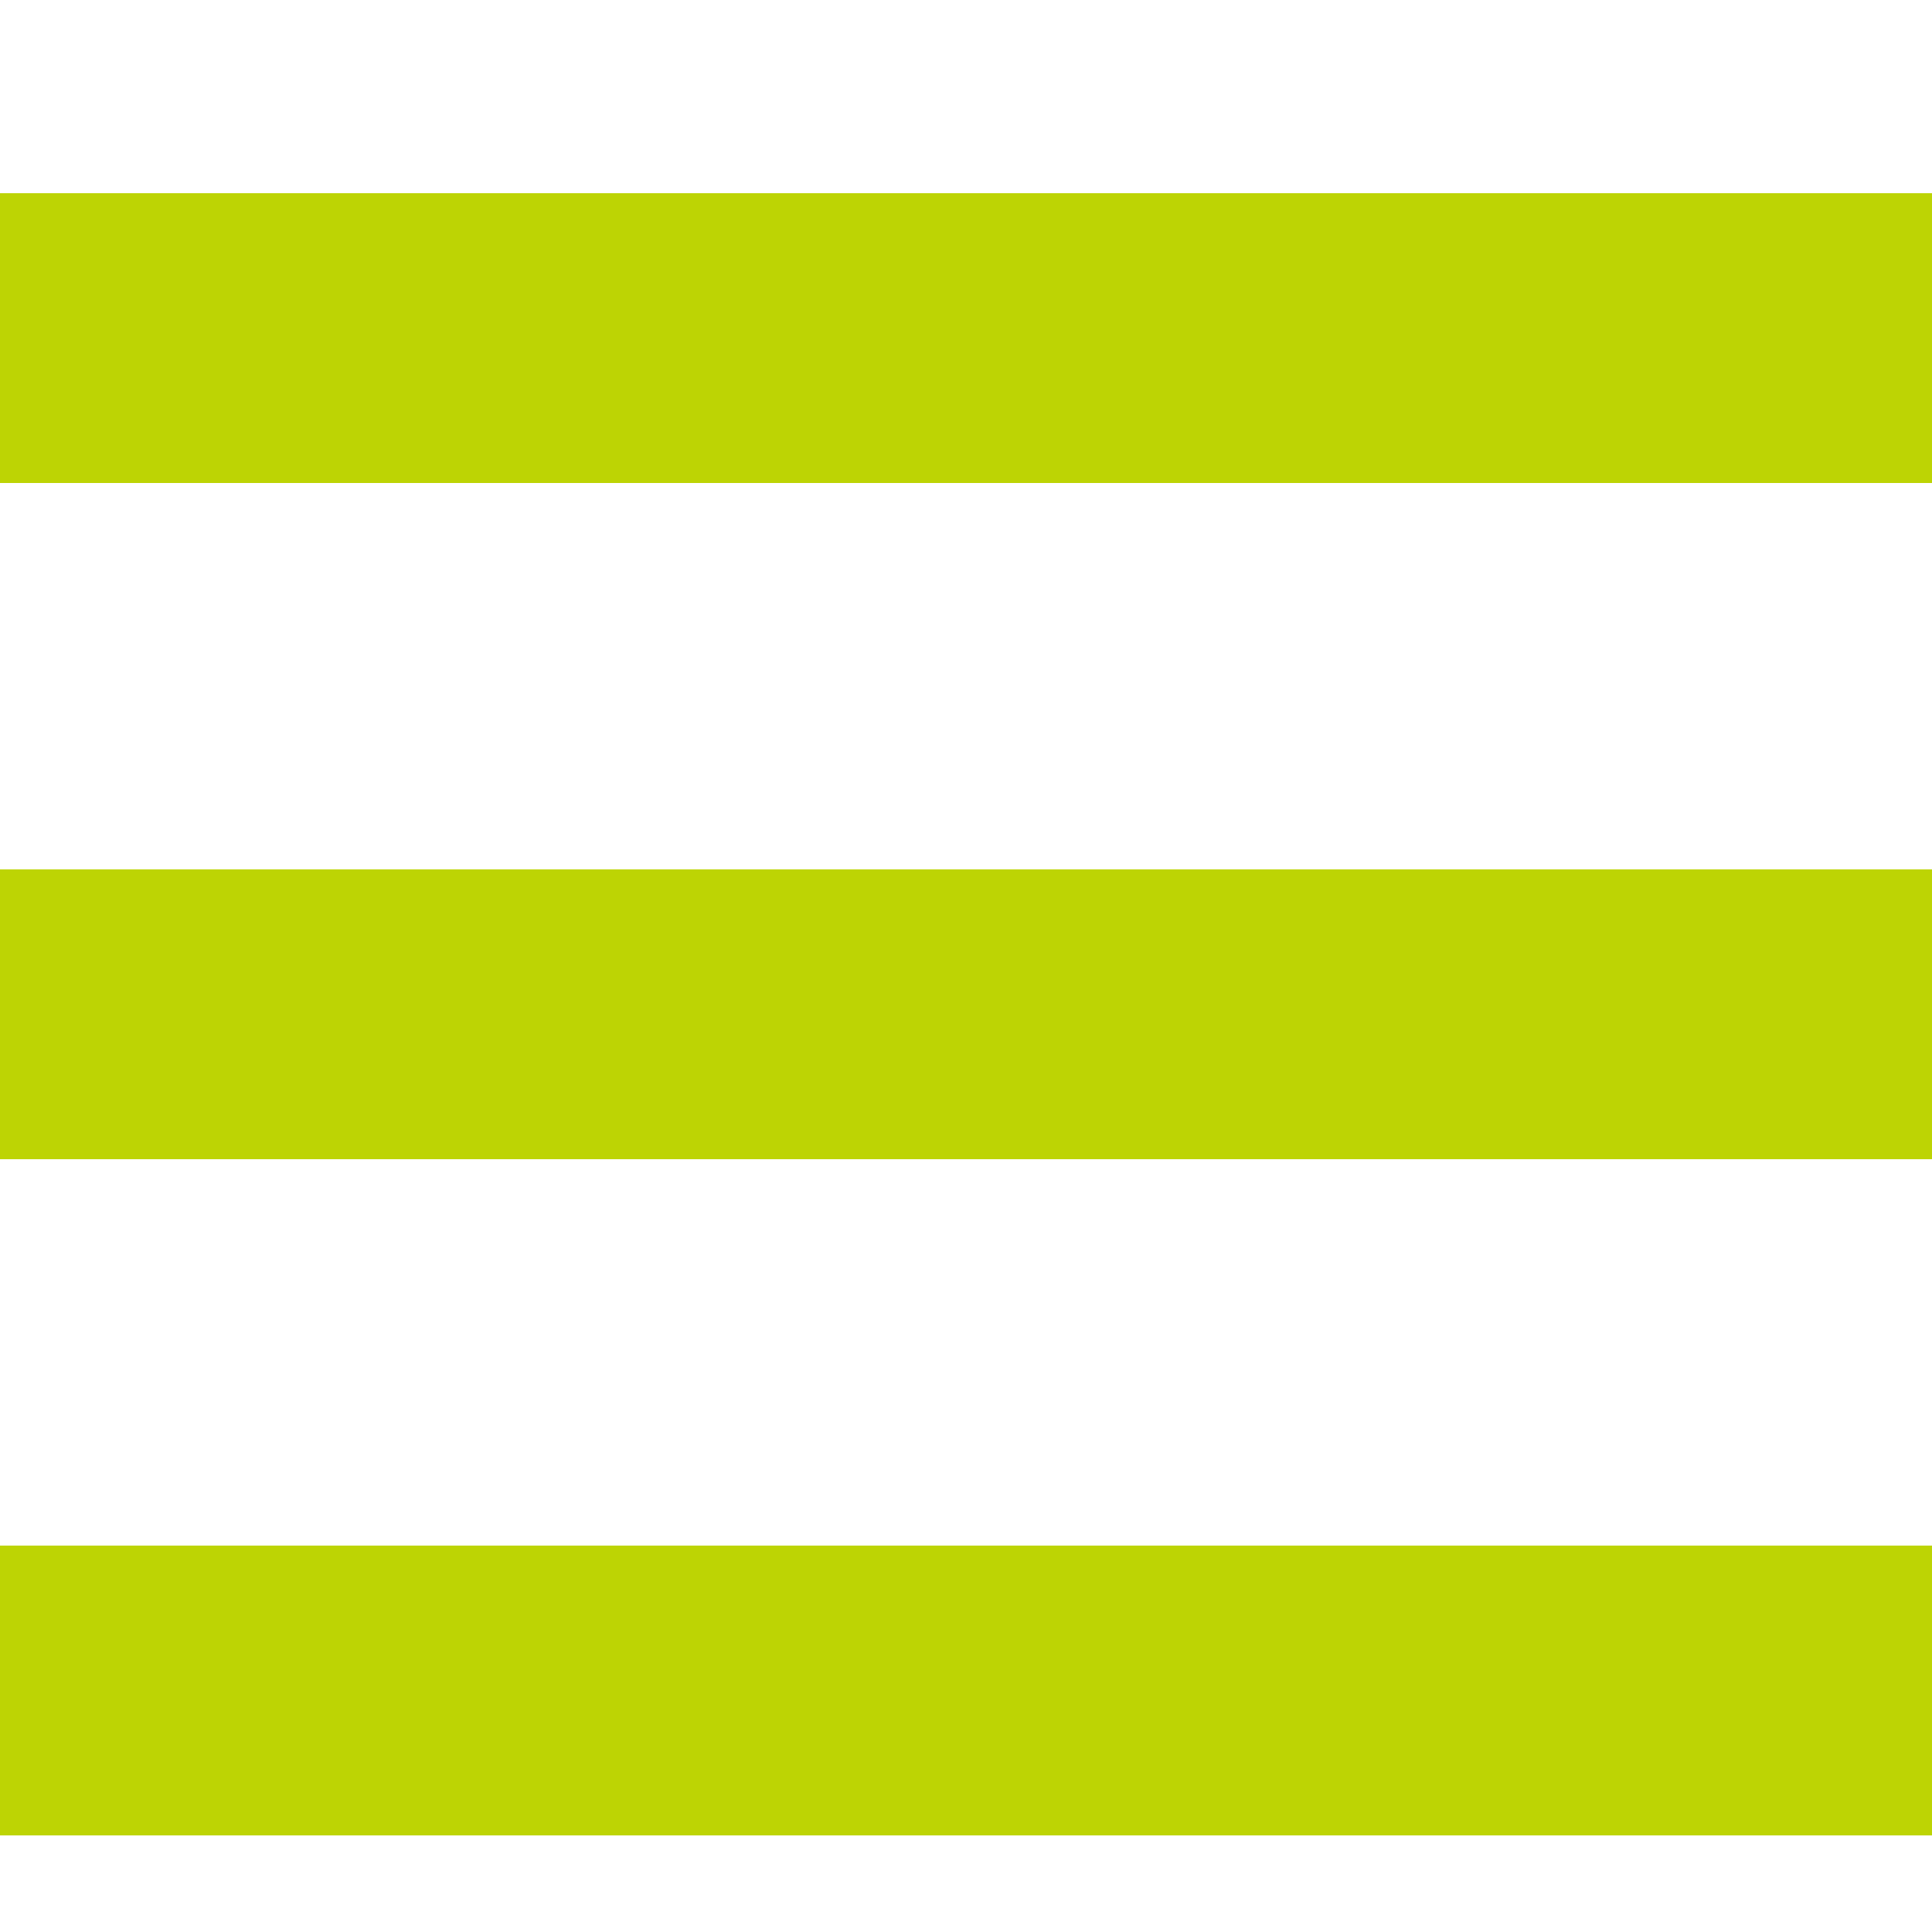 <?xml version="1.0" encoding="UTF-8"?>
<svg width="20px" height="20px" viewBox="0 0 20 20" version="1.1" xmlns="http://www.w3.org/2000/svg" xmlns:xlink="http://www.w3.org/1999/xlink">
    <!-- Generator: Sketch 50.2 (55047) - http://www.bohemiancoding.com/sketch -->
    <title>hamburger</title>
    <desc>Created with Sketch.</desc>
    <defs></defs>
    <g id="hamburger" stroke="none" stroke-width="1" fill="none" fill-rule="evenodd">
        <g id="menu" transform="translate(0, 2)" fill="#BDD404">
            <rect id="Rectangle" x="0" y="0" width="20" height="3"></rect>
            <rect id="Rectangle" x="0" y="7" width="20" height="3"></rect>
            <rect id="Rectangle" x="0" y="14" width="20" height="3"></rect>
        </g>
    </g>
</svg>